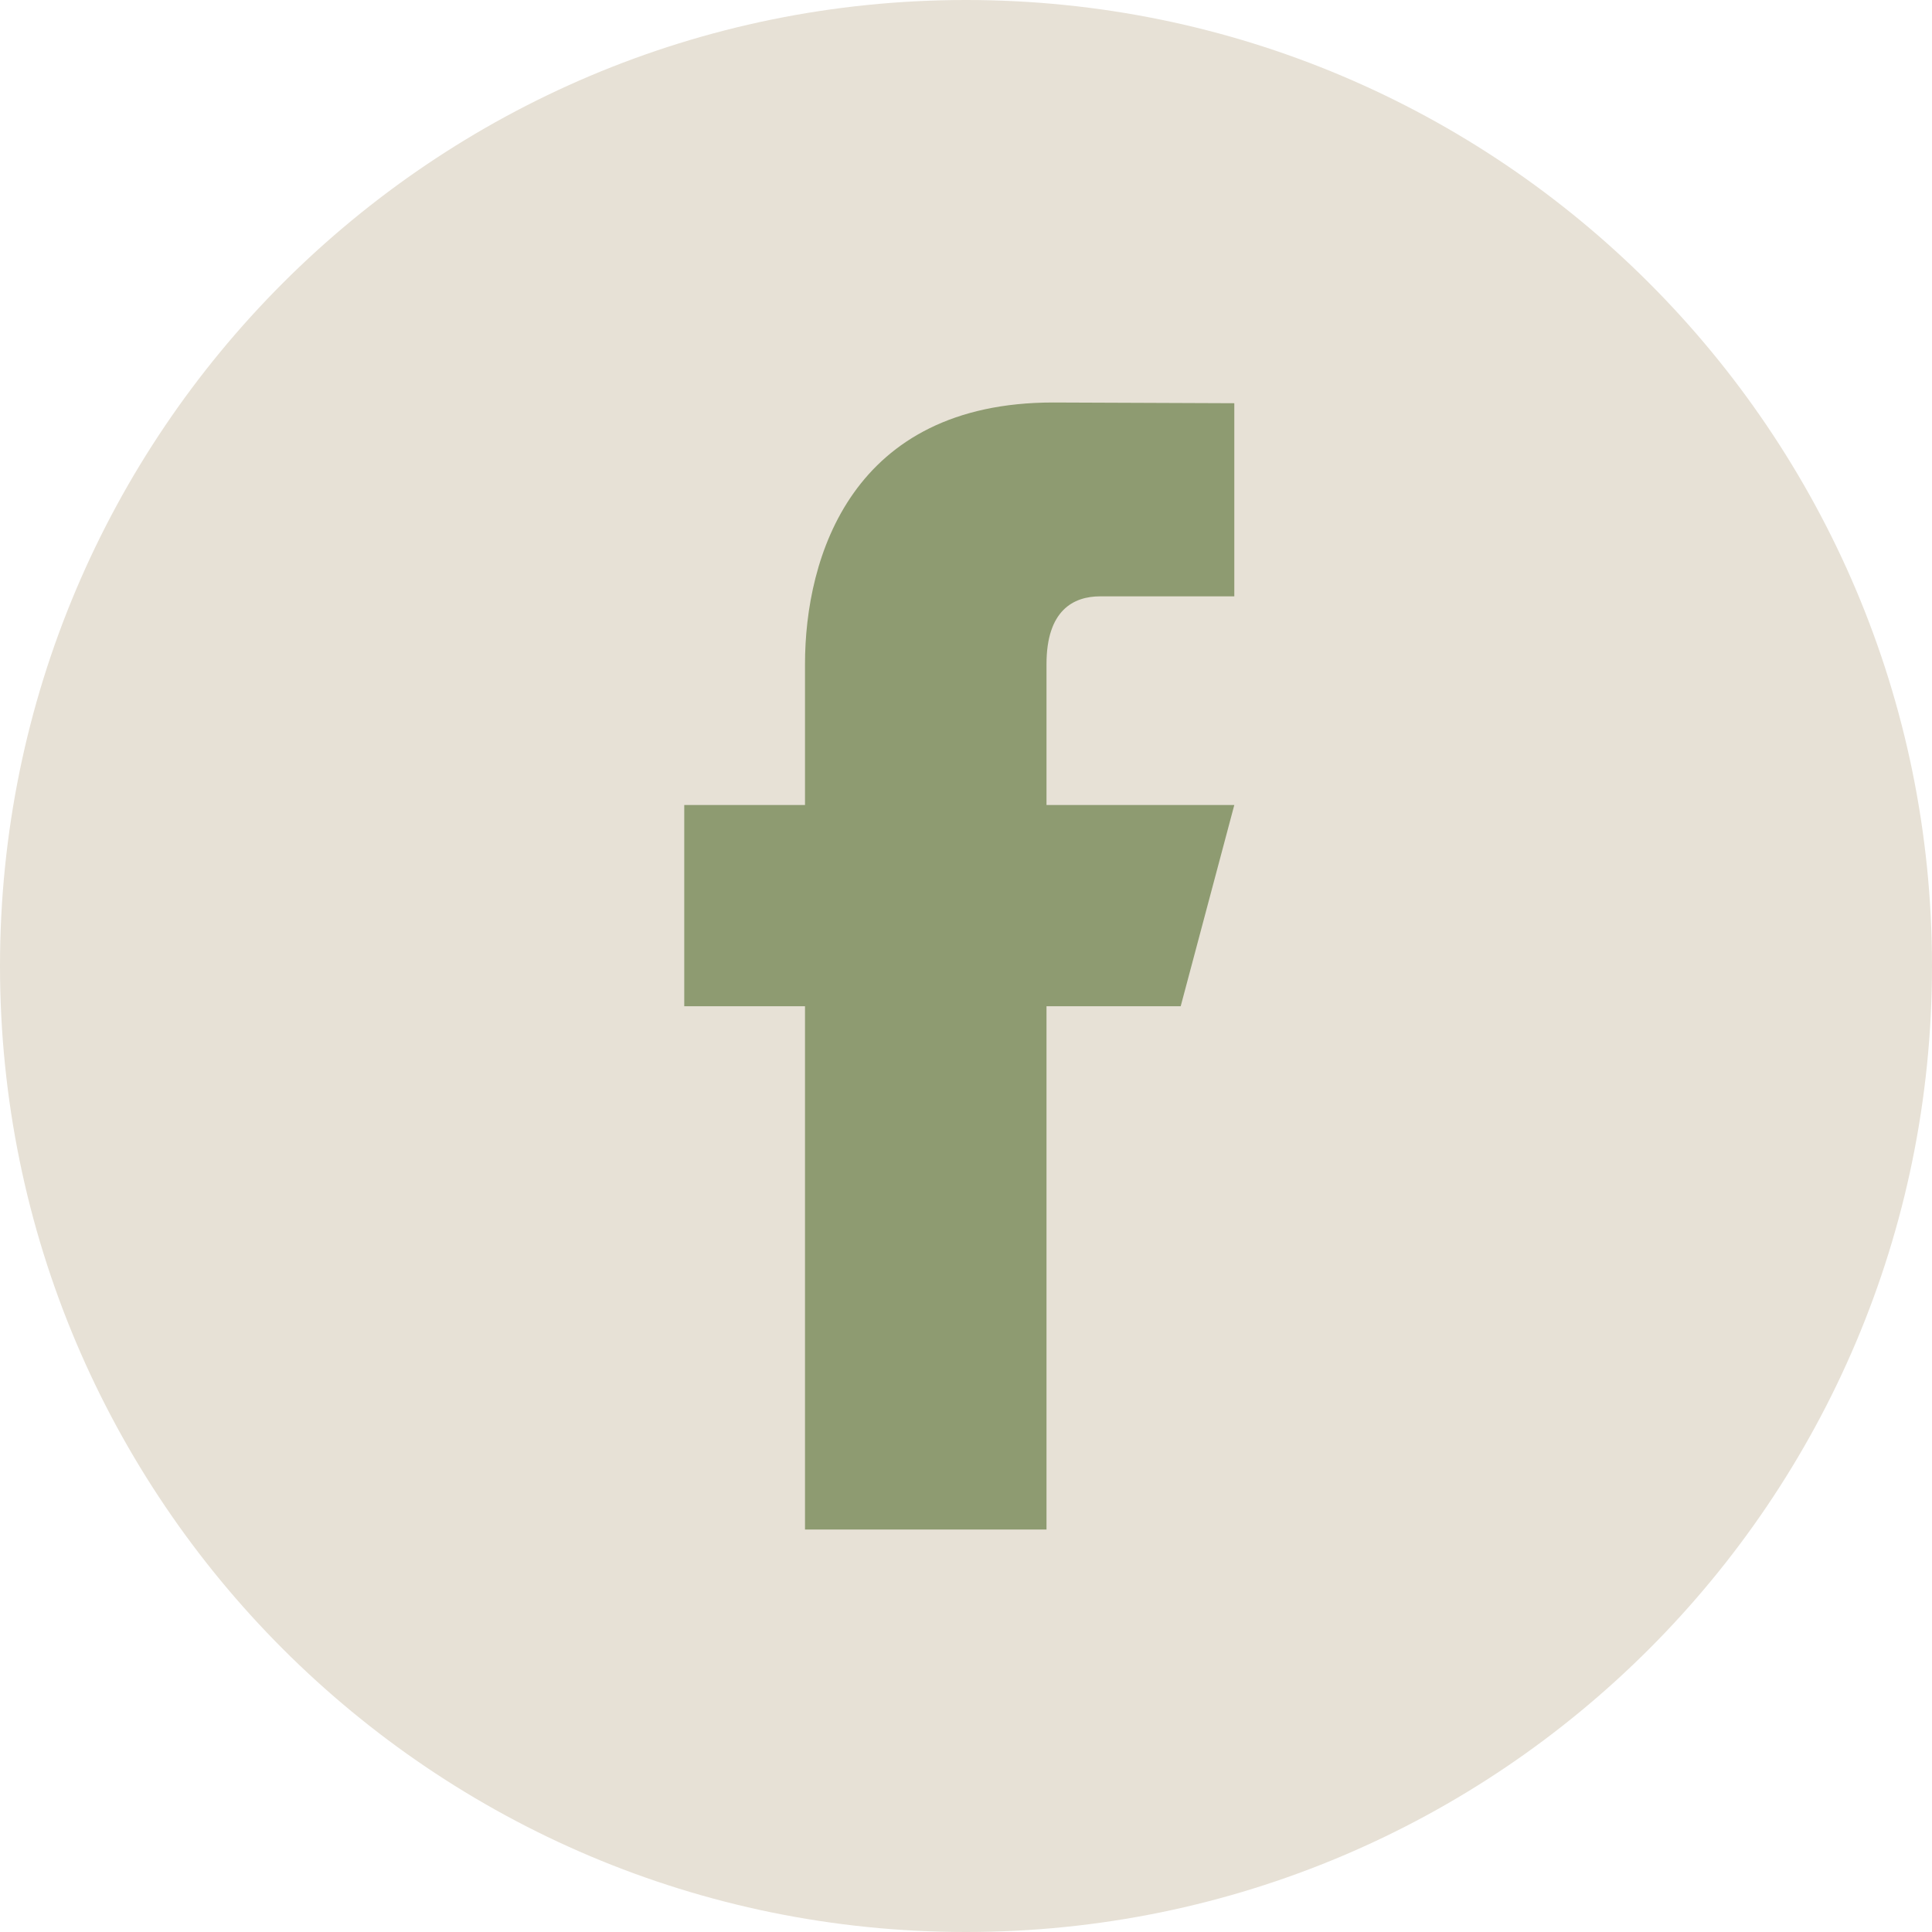 <svg xmlns="http://www.w3.org/2000/svg" viewBox="0 0 24 24">
  <path d="M12 0C5.373 0 0 5.373 0 12C0 18.627 5.373 24 12 24C18.627 24 24 18.627 24 12C24 5.373 18.627 0 12 0Z" fill="#E7E1D6"/>
  <path d="M14.667 12.5H13V19H10V12.5H8.5V10H10V8.25C10 6.917 10.583 5 13.083 5L15.333 5.009V7.408H13.667C13.333 7.408 13 7.583 13 8.25V10H15.333L14.667 12.5Z" fill="#8E9B71"/>
</svg>